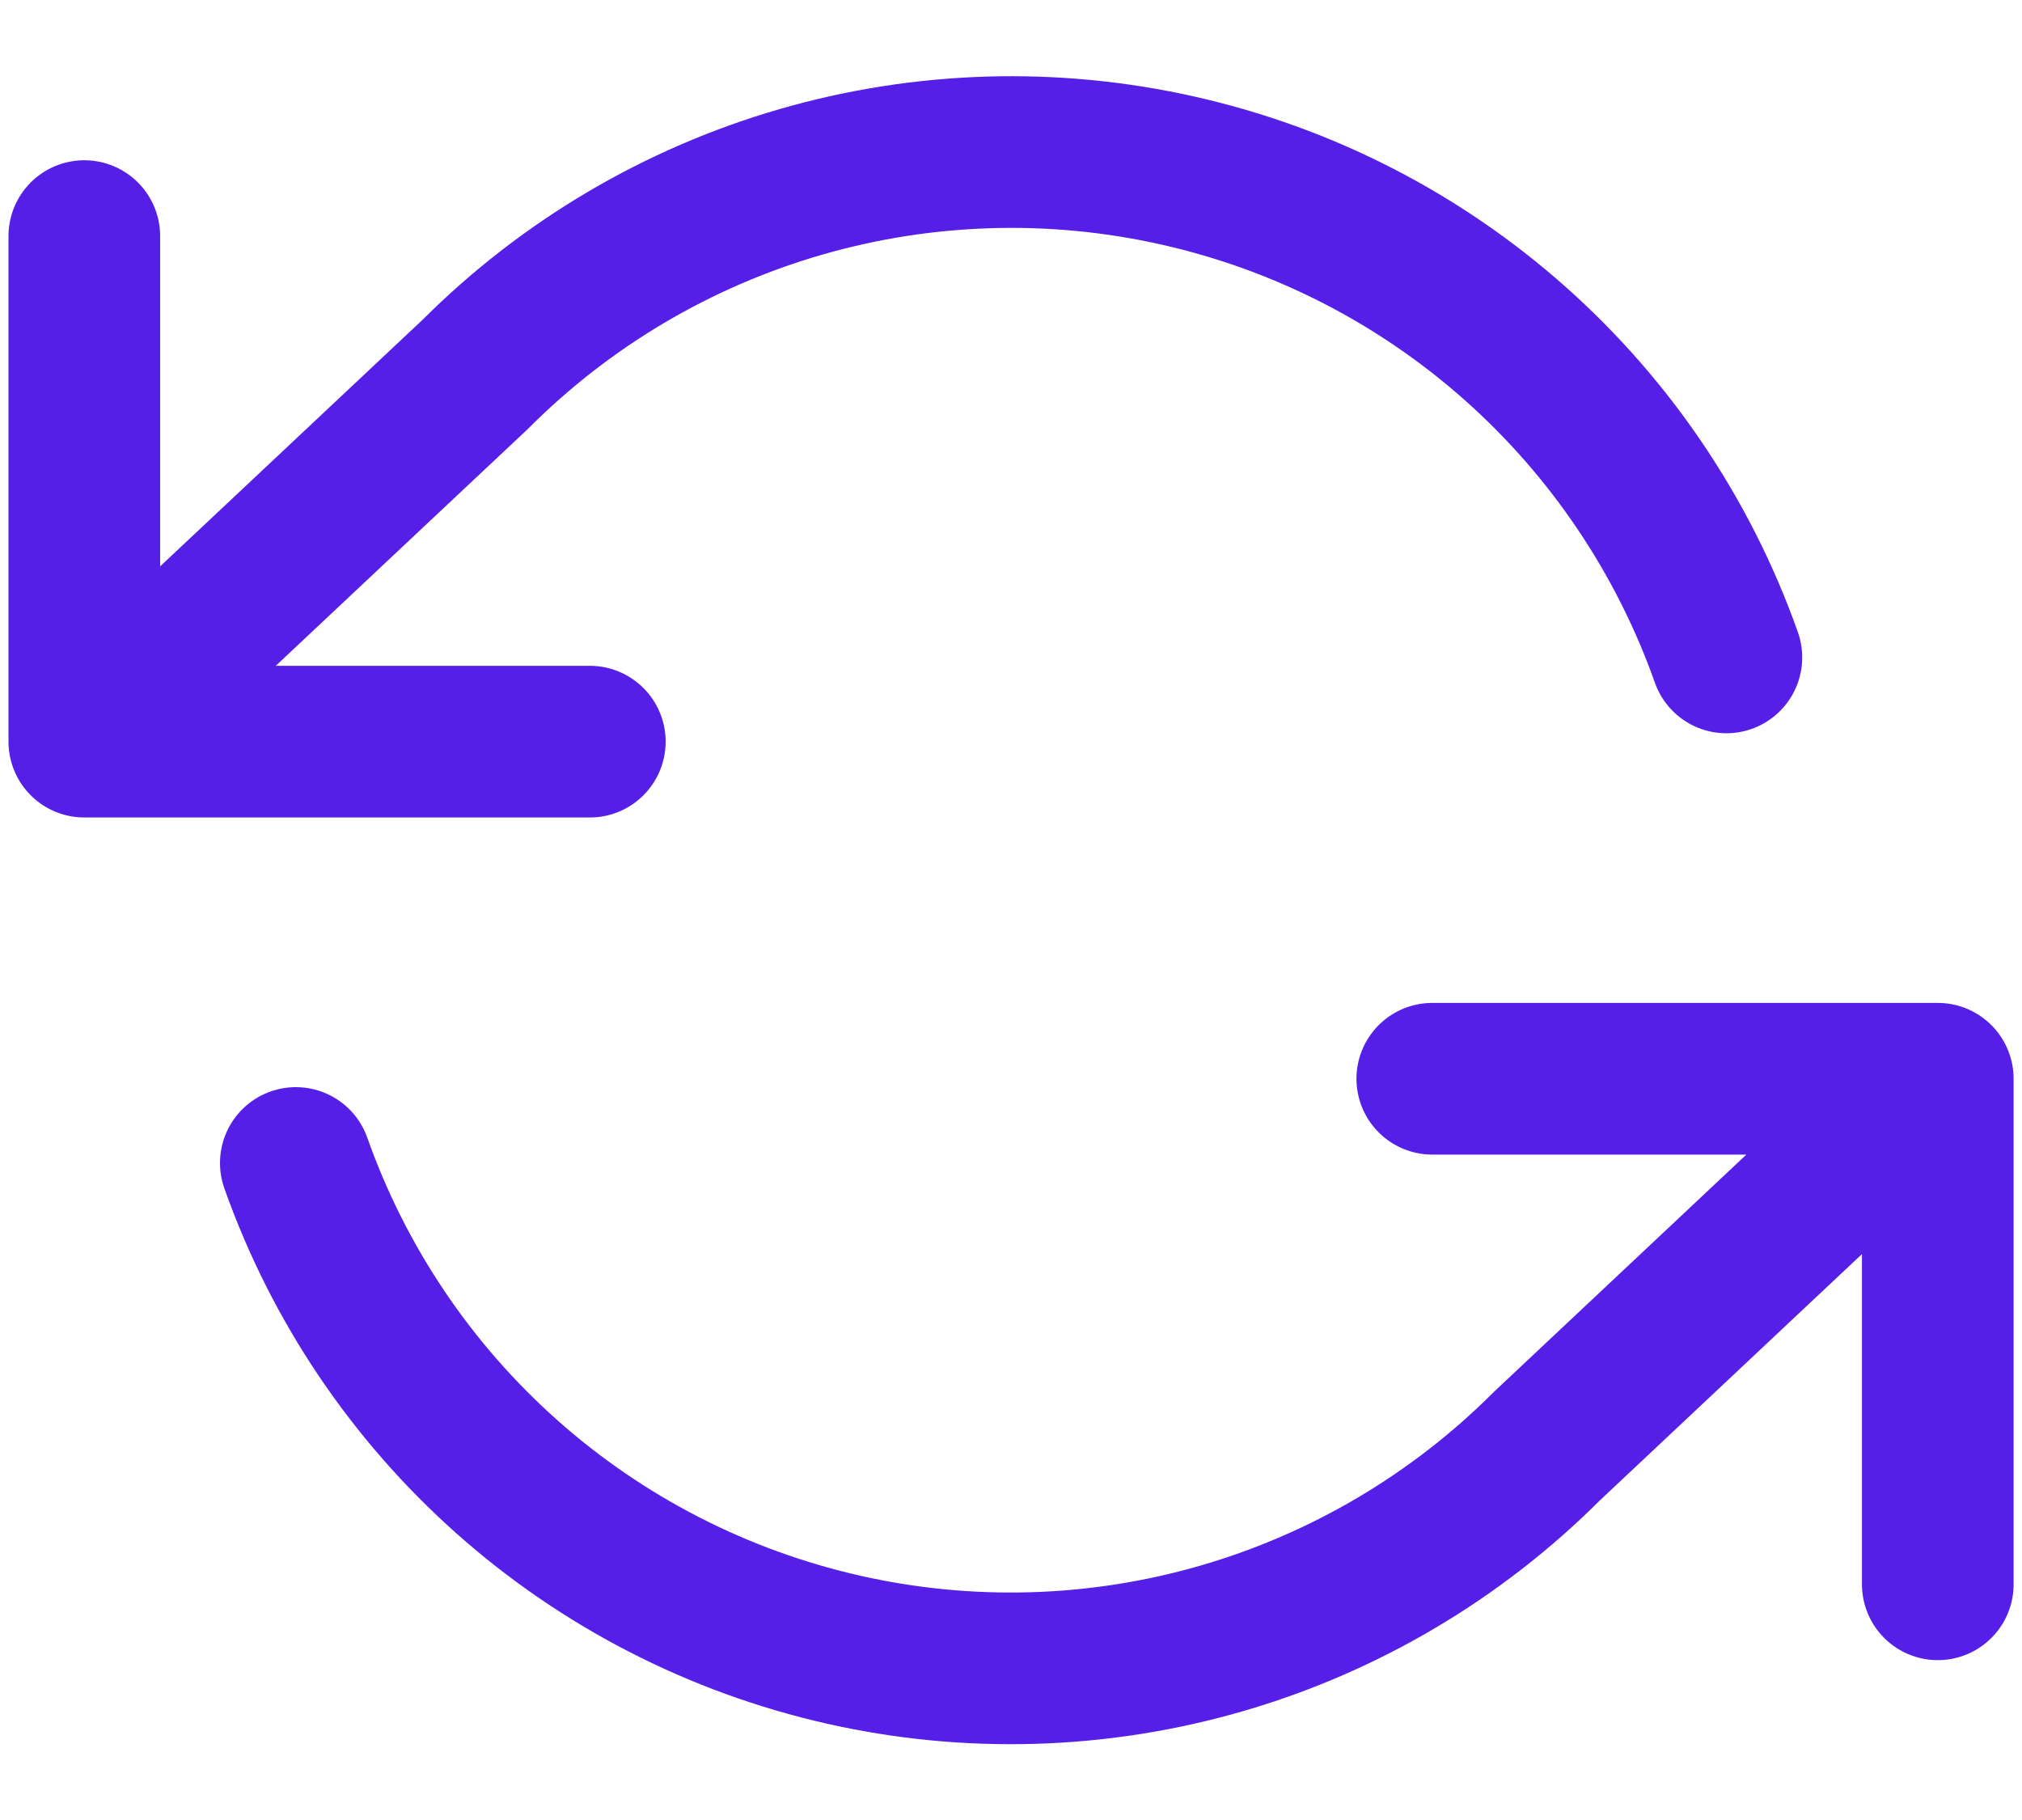 <svg width="20" height="18" viewBox="0 0 20 18" fill="none" xmlns="http://www.w3.org/2000/svg">
<path d="M0.834 2.335V7.335M0.834 7.335H5.834M0.834 7.335L4.701 3.702C5.596 2.806 6.704 2.151 7.921 1.799C9.138 1.447 10.425 1.409 11.66 1.689C12.896 1.968 14.041 2.556 14.988 3.398C15.935 4.24 16.653 5.308 17.076 6.502M19.167 15.669V10.669M19.167 10.669H14.167M19.167 10.669L15.301 14.302C14.405 15.198 13.297 15.853 12.08 16.205C10.863 16.557 9.577 16.595 8.341 16.315C7.105 16.035 5.96 15.447 5.014 14.606C4.067 13.764 3.348 12.696 2.926 11.502" stroke="#561FE7" stroke-width="1.5" stroke-linecap="round" stroke-linejoin="round"/>
</svg>
